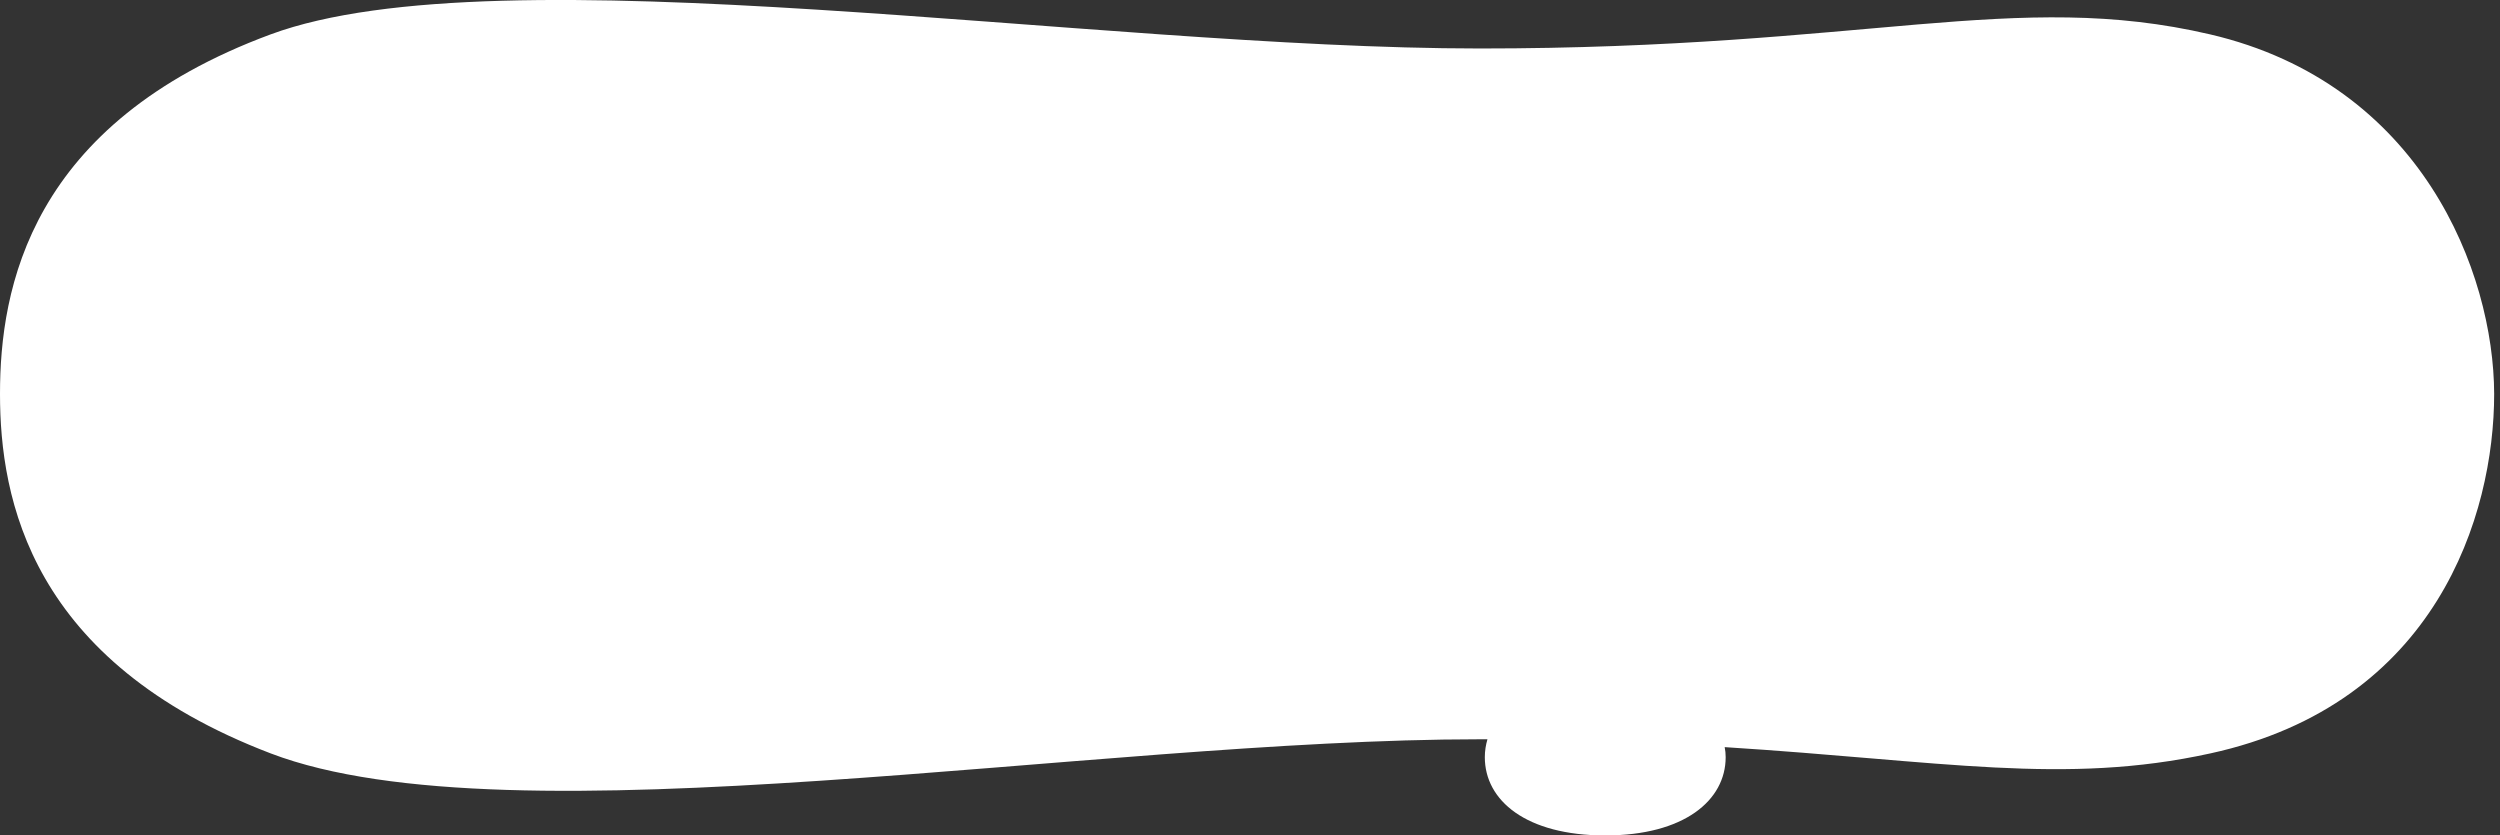 <svg width="392" height="131" viewBox="0 0 392 131" fill="none" xmlns="http://www.w3.org/2000/svg">
<rect x="0" y="0" width="392" height="131" fill="#333333" stroke="none"/>
<path d="M346.528 5.386C316.068 -1.71 292.863 7.603 232.047 7.603C171.231 7.603 78.464 -7.92 42.448 5.386C4.631 19.381 0 45.252 0 61.761C0 78.269 4.785 103.746 42.448 118.135C80.162 132.525 171.231 115.918 232.047 115.918C232.459 115.918 232.819 115.918 233.231 115.918C232.974 116.805 232.819 117.741 232.819 118.727C232.819 125.527 239.302 130.997 251.702 130.997C264.102 130.997 270.585 125.478 270.585 118.727C270.585 118.185 270.533 117.643 270.43 117.15C304.646 119.318 323.632 123.162 346.579 118.135C382.029 110.399 391.085 80.782 391.085 61.761C391.033 42.739 379.714 13.122 346.528 5.386Z" fill="white"/>
</svg>

